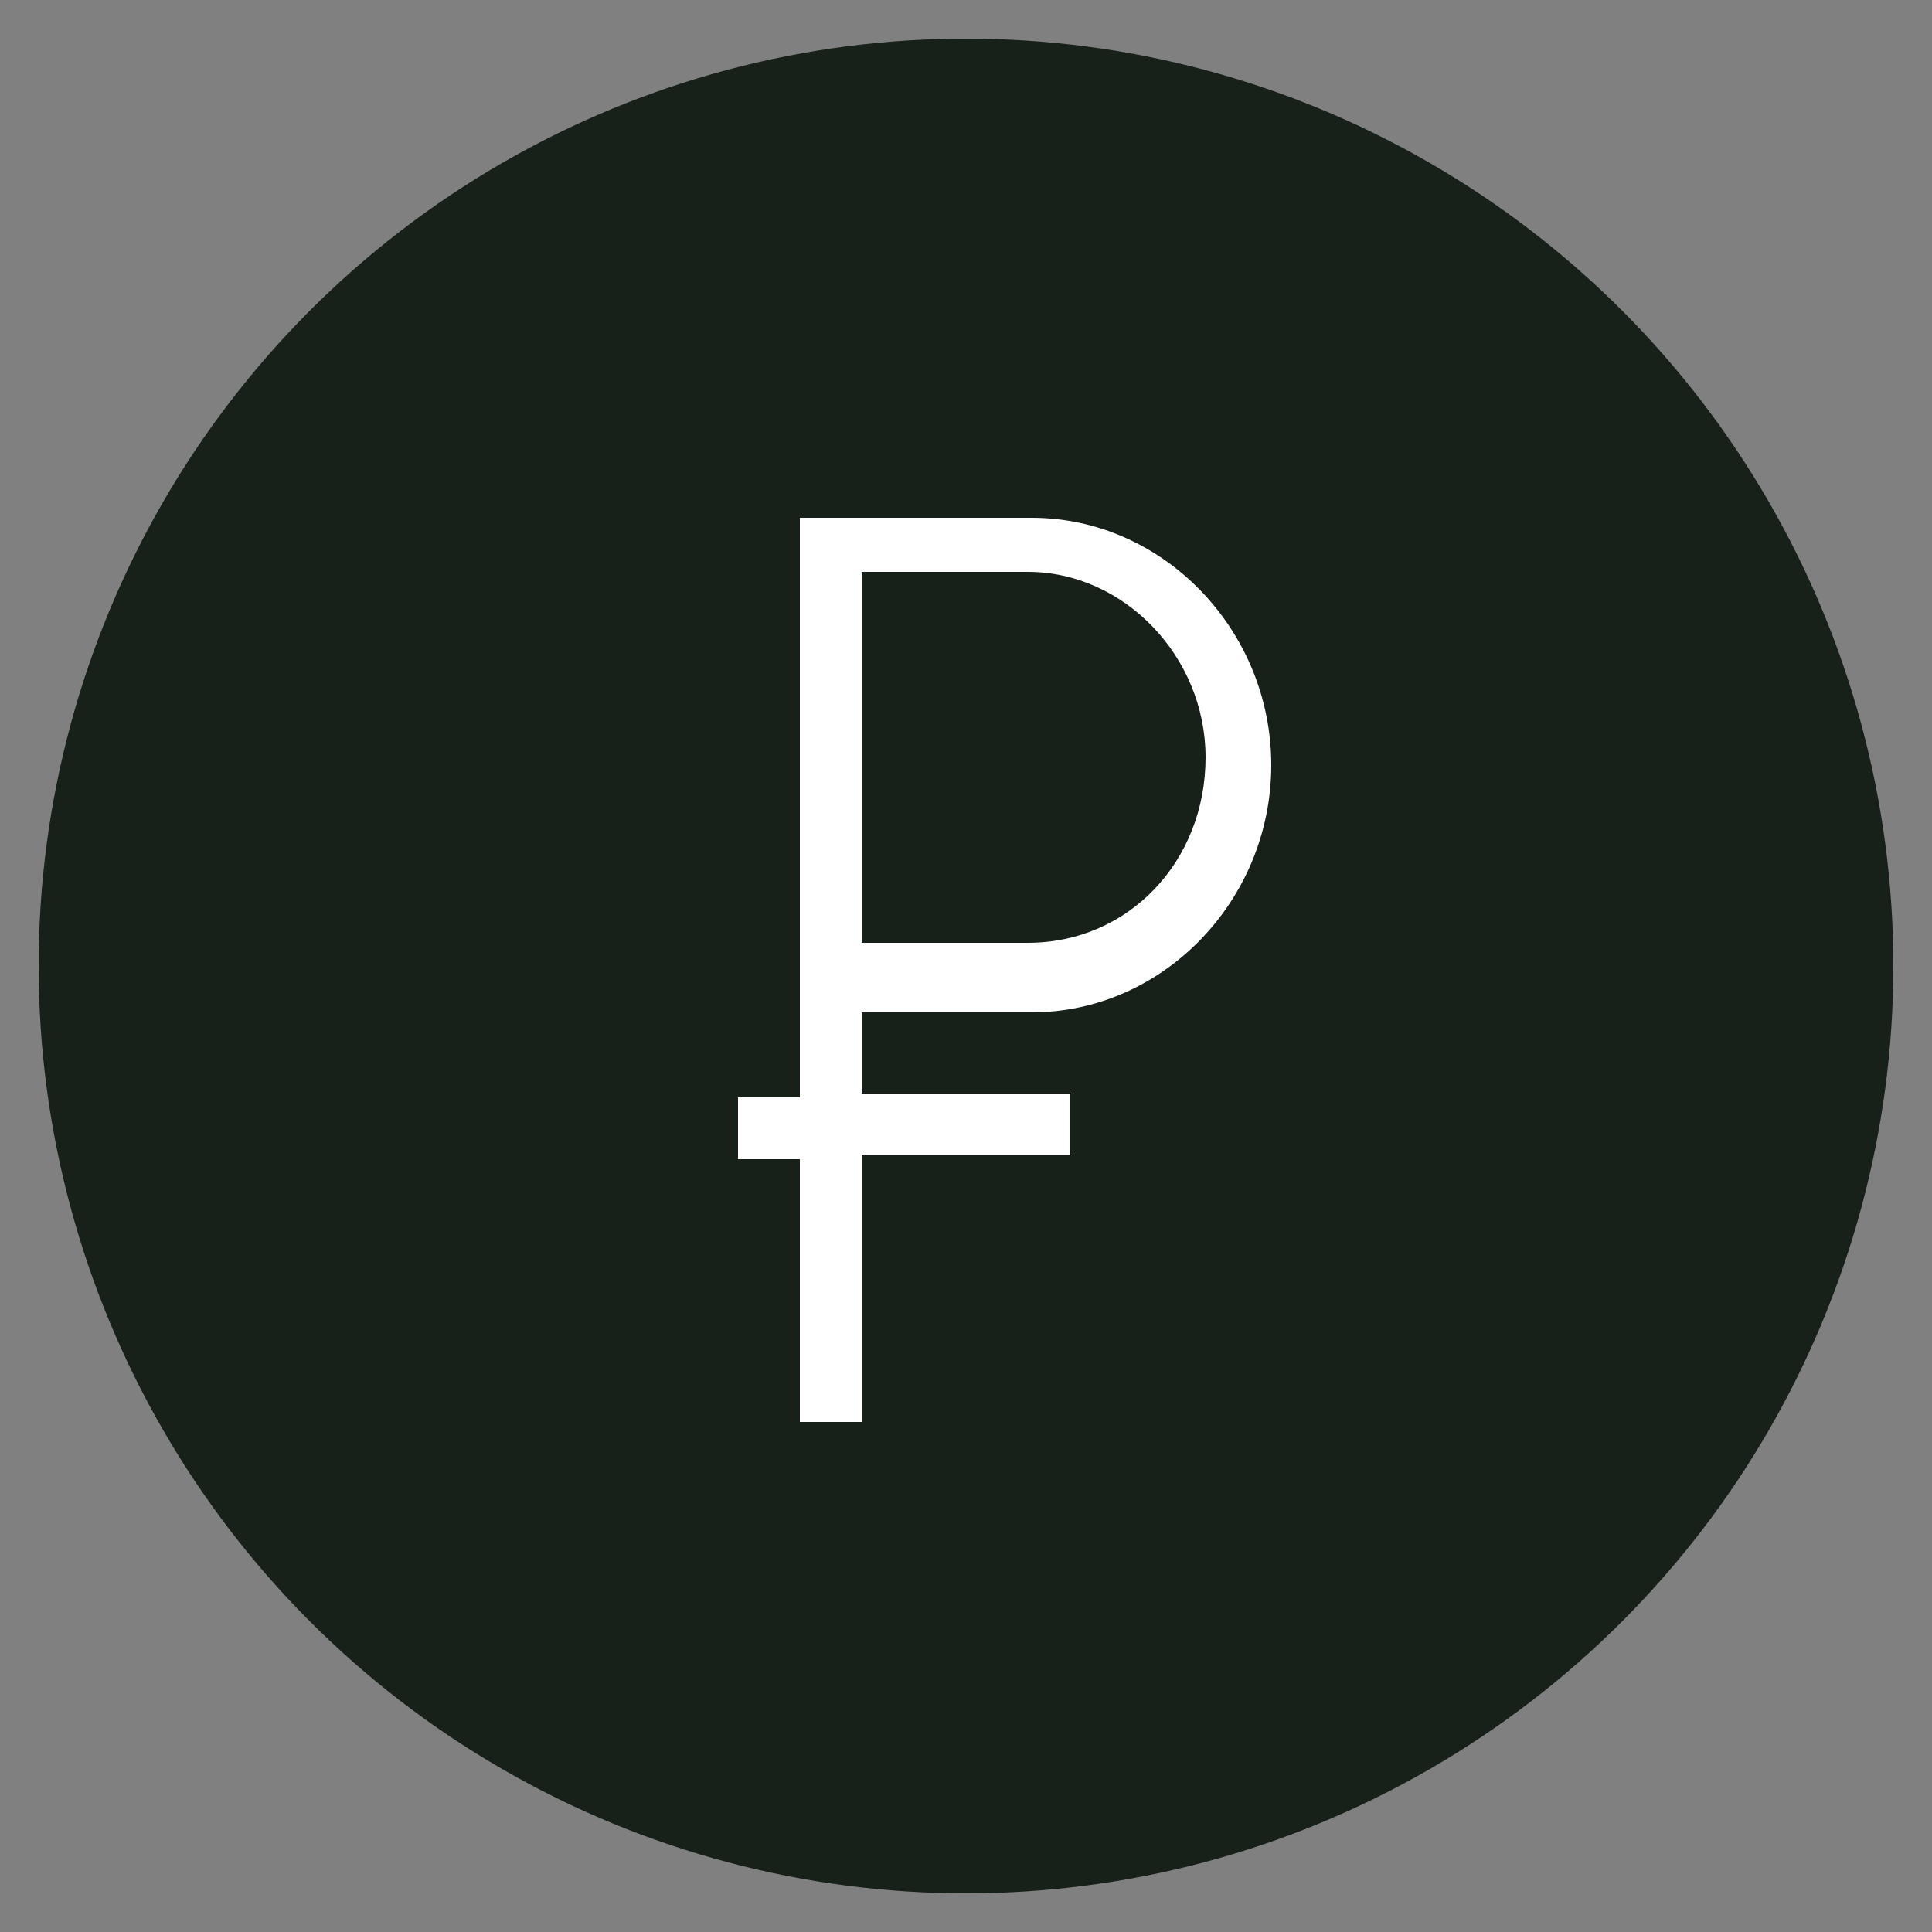 <?xml version="1.0" encoding="UTF-8"?> <!-- Generator: Adobe Illustrator 18.1.1, SVG Export Plug-In . SVG Version: 6.00 Build 0) --> <svg xmlns="http://www.w3.org/2000/svg" xmlns:xlink="http://www.w3.org/1999/xlink" id="Layer_1" x="0px" y="0px" viewBox="0 0 50 50" xml:space="preserve"><rect x="0" y="0" width="50" height="50" fill="#808080" stroke="none"/> <circle fill="#172119" cx="25" cy="25" r="24"></circle> <g> <path fill="#FFFFFF" d="M26.7,26.2c3.4,0,6.2-2.9,6.2-6.4s-2.8-6.4-6.2-6.4h-6v15h-1.6v1.6h1.6v6.8h1.6v-6.9h5.4v-1.6h-5.4v-2.1 C22.3,26.2,26.7,26.2,26.7,26.2z M22.3,14.8h4.3c2.5,0,4.6,2.2,4.6,4.8c0,2.7-2,4.8-4.6,4.8h-4.3C22.3,24.6,22.3,14.8,22.3,14.8z"></path> </g> </svg> 